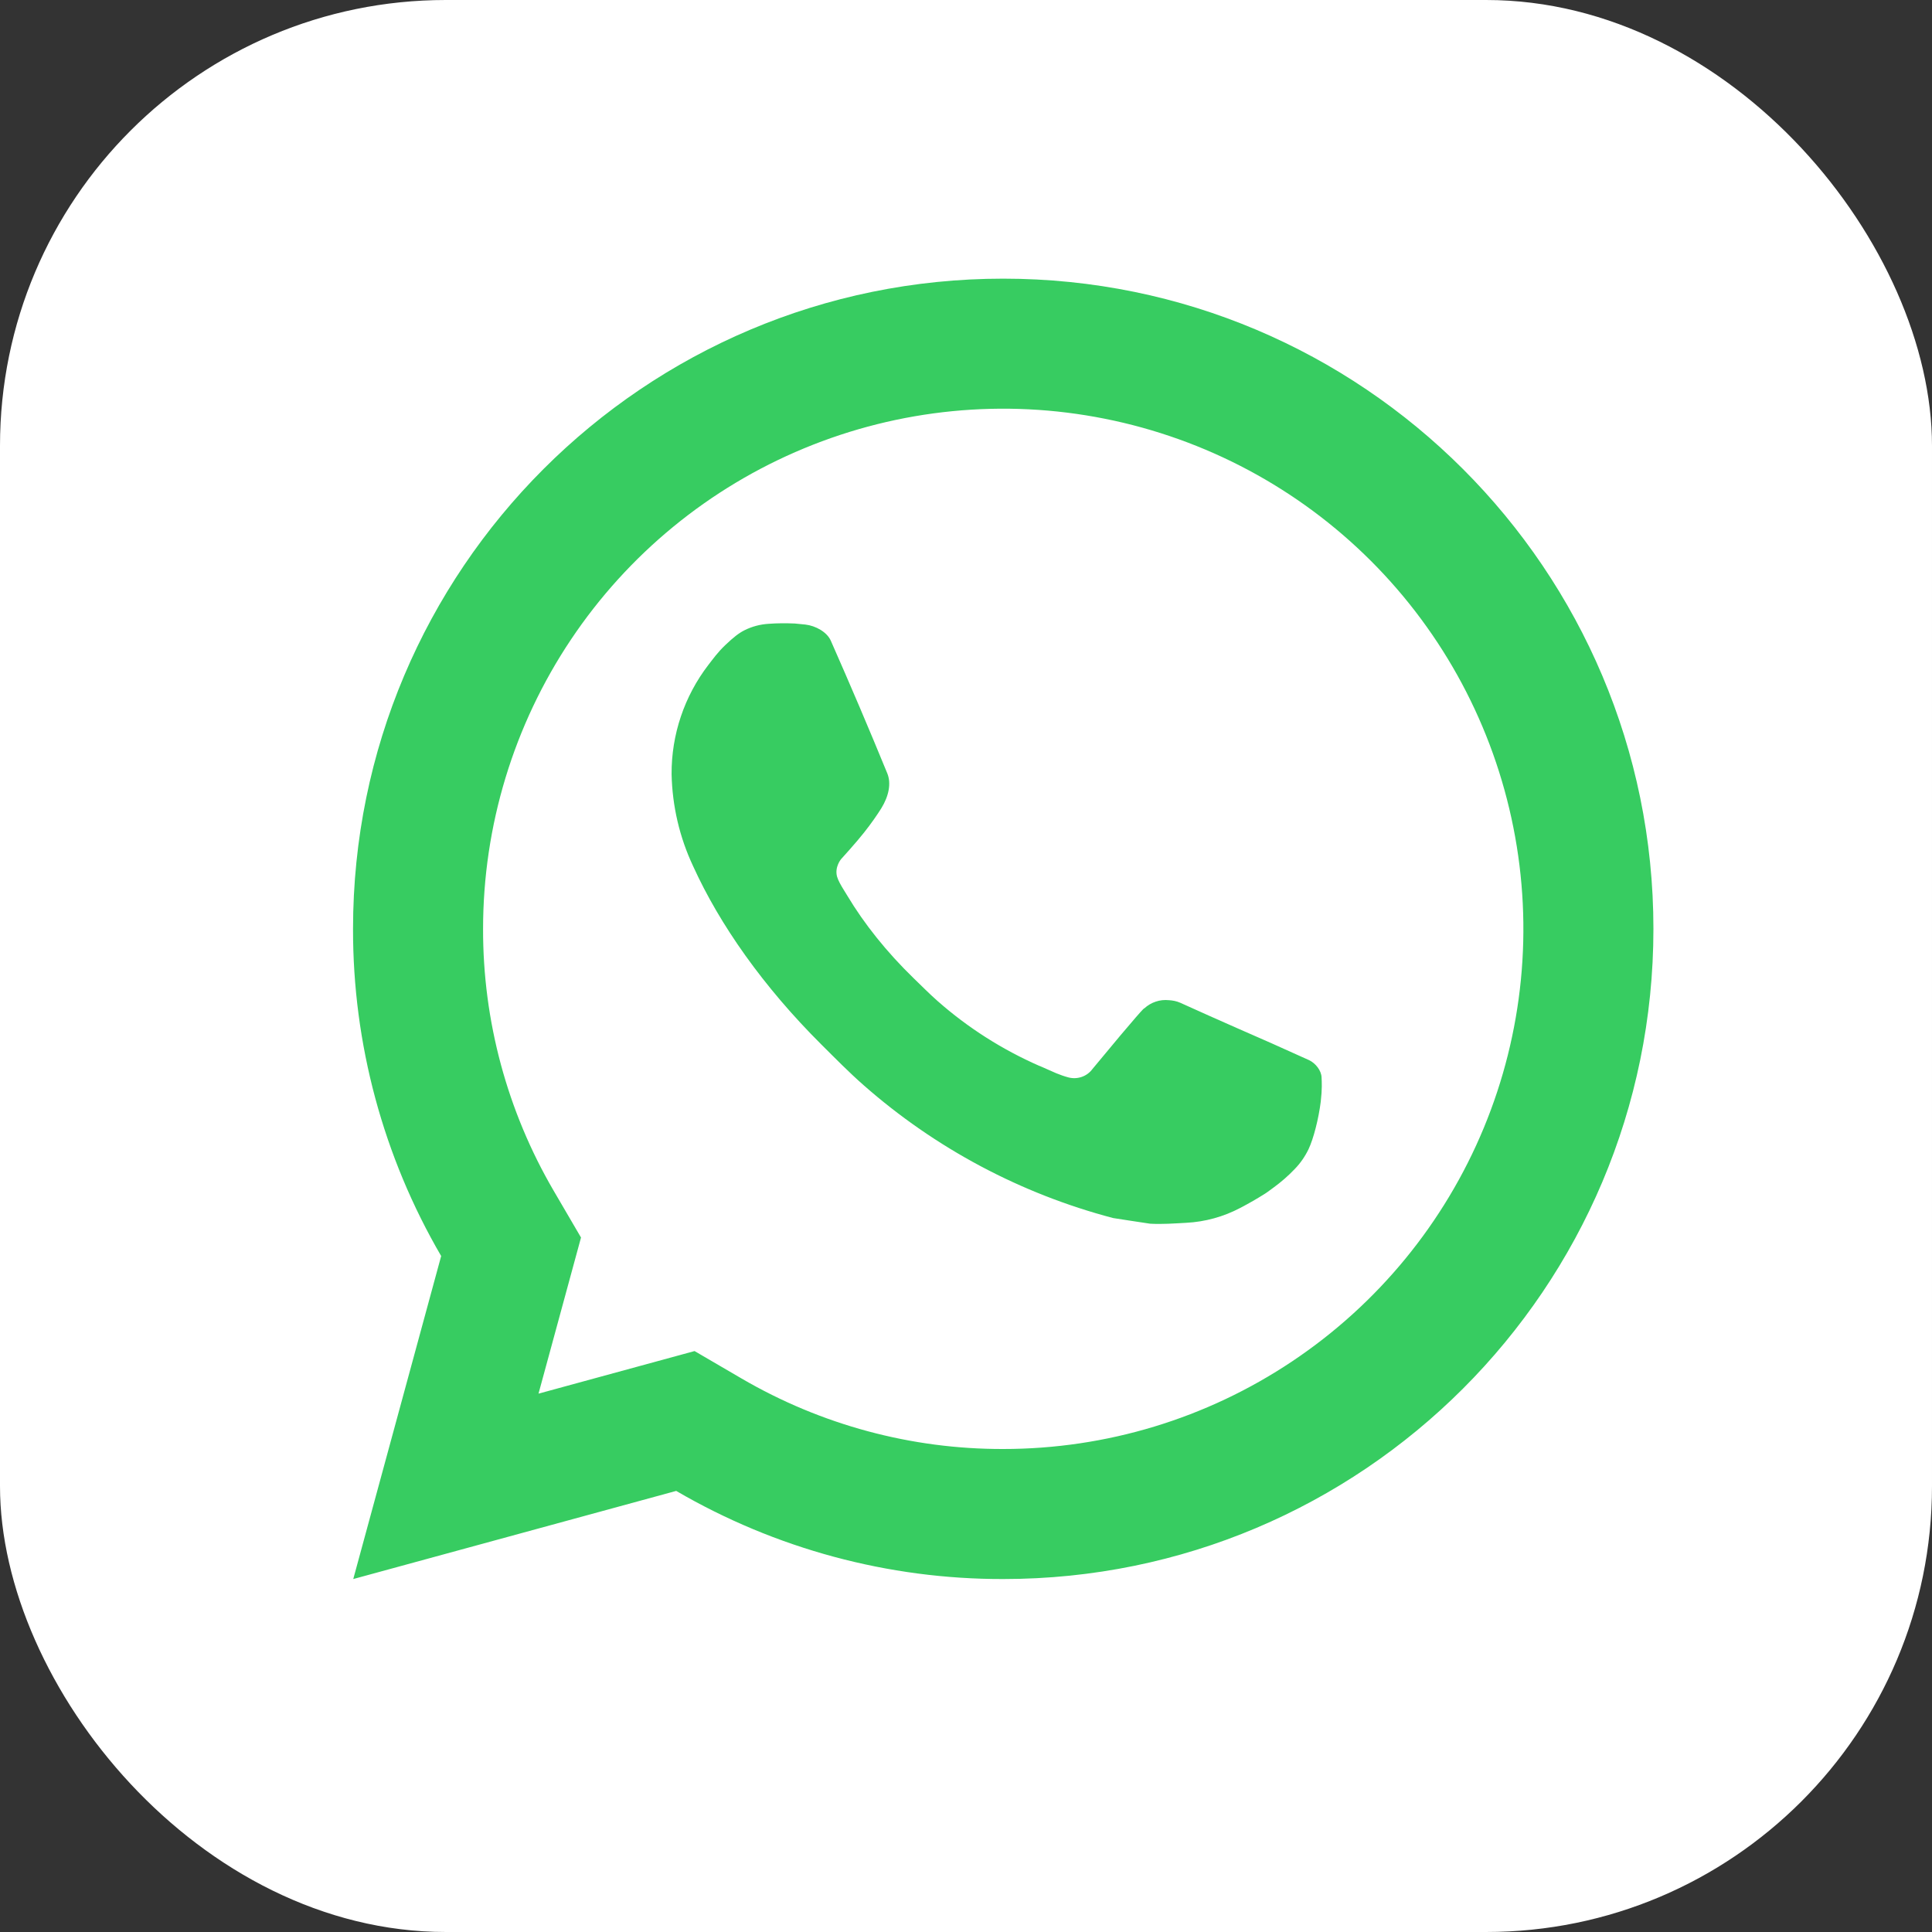 <svg width="26" height="26" viewBox="0 0 26 26" fill="none" xmlns="http://www.w3.org/2000/svg">
<rect x="0" y="0" width="26" height="26" fill="#333333" stroke="none"/>
<rect width="26" height="26" rx="6" fill="white"/>
<path d="M9.347 18.182L9.981 18.552C11.049 19.175 12.264 19.503 13.501 19.5C14.886 19.5 16.239 19.09 17.39 18.32C18.541 17.551 19.438 16.458 19.968 15.179C20.498 13.9 20.637 12.492 20.366 11.134C20.096 9.777 19.43 8.529 18.451 7.55C17.472 6.571 16.224 5.905 14.867 5.635C13.509 5.364 12.101 5.503 10.822 6.033C9.543 6.563 8.45 7.46 7.681 8.611C6.912 9.762 6.501 11.116 6.501 12.5C6.498 13.737 6.826 14.953 7.449 16.021L7.819 16.654L7.247 18.755L9.347 18.182ZM4.754 21.25L5.937 16.903C5.158 15.567 4.748 14.047 4.751 12.5C4.751 7.667 8.668 3.75 13.501 3.75C18.334 3.75 22.251 7.667 22.251 12.5C22.251 17.333 18.334 21.25 13.501 21.25C11.955 21.253 10.436 20.843 9.1 20.064L4.754 21.25ZM10.343 8.395C10.46 8.386 10.579 8.386 10.696 8.391C10.743 8.395 10.79 8.4 10.838 8.405C10.977 8.421 11.13 8.506 11.181 8.623C11.442 9.214 11.696 9.81 11.941 10.408C11.995 10.541 11.963 10.711 11.86 10.878C11.807 10.963 11.725 11.082 11.629 11.203C11.53 11.33 11.318 11.563 11.318 11.563C11.318 11.563 11.231 11.666 11.264 11.795C11.277 11.844 11.317 11.915 11.354 11.974L11.405 12.057C11.629 12.431 11.93 12.81 12.298 13.167C12.403 13.268 12.505 13.372 12.616 13.47C13.025 13.831 13.489 14.126 13.989 14.345L13.994 14.346C14.068 14.379 14.106 14.396 14.214 14.443C14.268 14.465 14.324 14.485 14.381 14.5C14.44 14.515 14.502 14.512 14.559 14.492C14.616 14.472 14.666 14.435 14.702 14.386C15.336 13.619 15.394 13.569 15.399 13.569V13.571C15.443 13.53 15.495 13.499 15.552 13.48C15.609 13.46 15.67 13.454 15.73 13.46C15.782 13.463 15.835 13.473 15.884 13.495C16.349 13.707 17.11 14.039 17.11 14.039L17.619 14.268C17.704 14.309 17.782 14.406 17.785 14.499C17.788 14.558 17.794 14.652 17.774 14.826C17.746 15.052 17.677 15.325 17.609 15.467C17.562 15.564 17.5 15.654 17.425 15.731C17.337 15.824 17.24 15.908 17.137 15.983C17.065 16.038 17.027 16.062 17.027 16.062C16.918 16.131 16.807 16.195 16.692 16.255C16.467 16.374 16.218 16.443 15.963 16.456C15.801 16.465 15.639 16.477 15.477 16.468C15.47 16.468 14.98 16.392 14.98 16.392C13.736 16.065 12.585 15.452 11.62 14.602C11.422 14.428 11.238 14.24 11.051 14.054C10.274 13.28 9.685 12.444 9.327 11.655C9.145 11.268 9.047 10.846 9.038 10.418C9.035 9.887 9.209 9.37 9.533 8.948C9.597 8.866 9.657 8.78 9.761 8.681C9.871 8.576 9.942 8.521 10.018 8.482C10.12 8.431 10.23 8.402 10.343 8.395Z" fill="#37CC61"/>
</svg>
